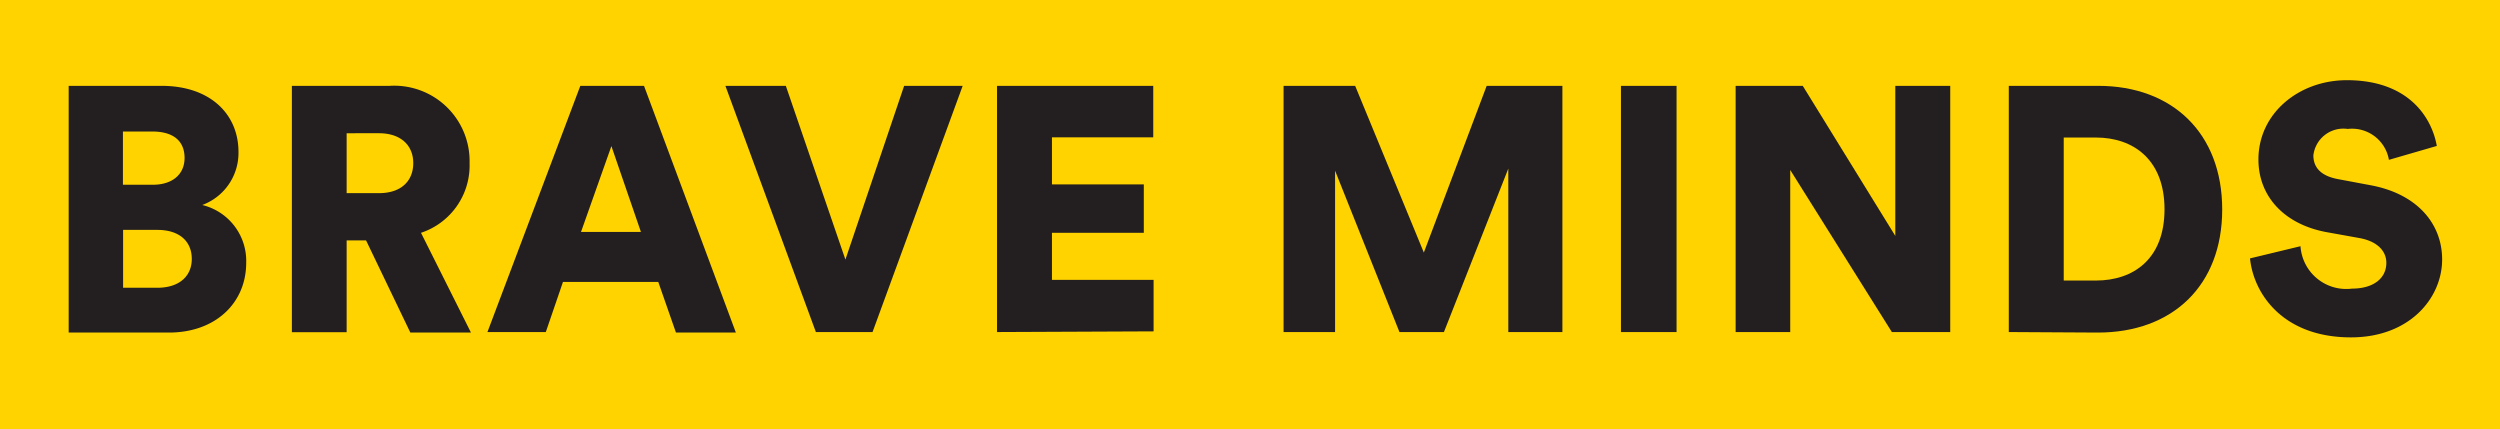 <svg xmlns="http://www.w3.org/2000/svg" viewBox="0 0 145.61 25"><defs><style>.cls-1{fill:#ffd300;}.cls-2{fill:#231f20;}</style></defs><g id="Layer_2" data-name="Layer 2"><g id="Layer_1-2" data-name="Layer 1"><rect class="cls-1" width="145.61" height="25"/><path class="cls-2" d="M9.41,5c2.84,0,4.48,1.65,4.48,3.85a3.23,3.23,0,0,1-2.11,3.09,3.35,3.35,0,0,1,2.56,3.36c0,2.35-1.79,4.07-4.5,4.07H4V5Zm-.5,5.76c1.11,0,1.84-.59,1.84-1.56s-.63-1.54-1.88-1.54H7.16v3.1Zm.26,6c1.24,0,2-.65,2-1.68s-.73-1.69-2-1.69h-2v3.37Z"/><path class="cls-2" d="M21.32,14H20.19v5.35H17V5h5.69a4.39,4.39,0,0,1,4.66,4.5,4.13,4.13,0,0,1-2.83,4.06l2.91,5.81H23.9Zm.75-2.75c1.32,0,2-.73,2-1.75s-.71-1.74-2-1.74H20.19v3.49Z"/><path class="cls-2" d="M38.34,16.42H32.79l-1,2.92H28.39L33.8,5h3.71l5.35,14.37H39.37Zm-4.5-2.91h3.49l-1.72-5Z"/><path class="cls-2" d="M52.66,5h3.41L50.82,19.34h-3.3L42.25,5h3.52l3.47,10.12Z"/><path class="cls-2" d="M58.07,19.34V5h9.1V8h-5.9v2.74h5.35v2.82H61.27V16.3h5.92v3Z"/><path class="cls-2" d="M87.85,19.34V9.82L84.1,19.34H81.51l-3.75-9.4v9.4h-3V5h4.17l4,9.71L86.59,5H91V19.34Z"/><path class="cls-2" d="M94.41,19.34V5h3.24V19.34Z"/><path class="cls-2" d="M110.19,19.34,104.27,9.9v9.44h-3.18V5H105l5.39,8.74V5h3.2V19.34Z"/><path class="cls-2" d="M117,19.34V5h5.21c4.32,0,7.22,2.76,7.22,7.2s-2.9,7.17-7.24,7.17Zm5.07-3c2.21,0,4-1.27,4-4.15s-1.8-4.18-4-4.18h-1.87v8.33Z"/><path class="cls-2" d="M139.14,9.31a2.18,2.18,0,0,0-2.4-1.8,1.76,1.76,0,0,0-2,1.54c0,.69.42,1.19,1.42,1.38l1.92.36c2.74.51,4.16,2.27,4.16,4.32,0,2.25-1.89,4.54-5.31,4.54-4,0-5.68-2.58-5.88-4.6l2.94-.71a2.67,2.67,0,0,0,3,2.47c1.26,0,2-.61,2-1.5,0-.73-.58-1.26-1.54-1.44l-2-.36c-2.43-.47-3.91-2.09-3.91-4.22,0-2.72,2.39-4.62,5.15-4.62,3.58,0,4.94,2.15,5.24,3.83Z"/></g></g></svg>